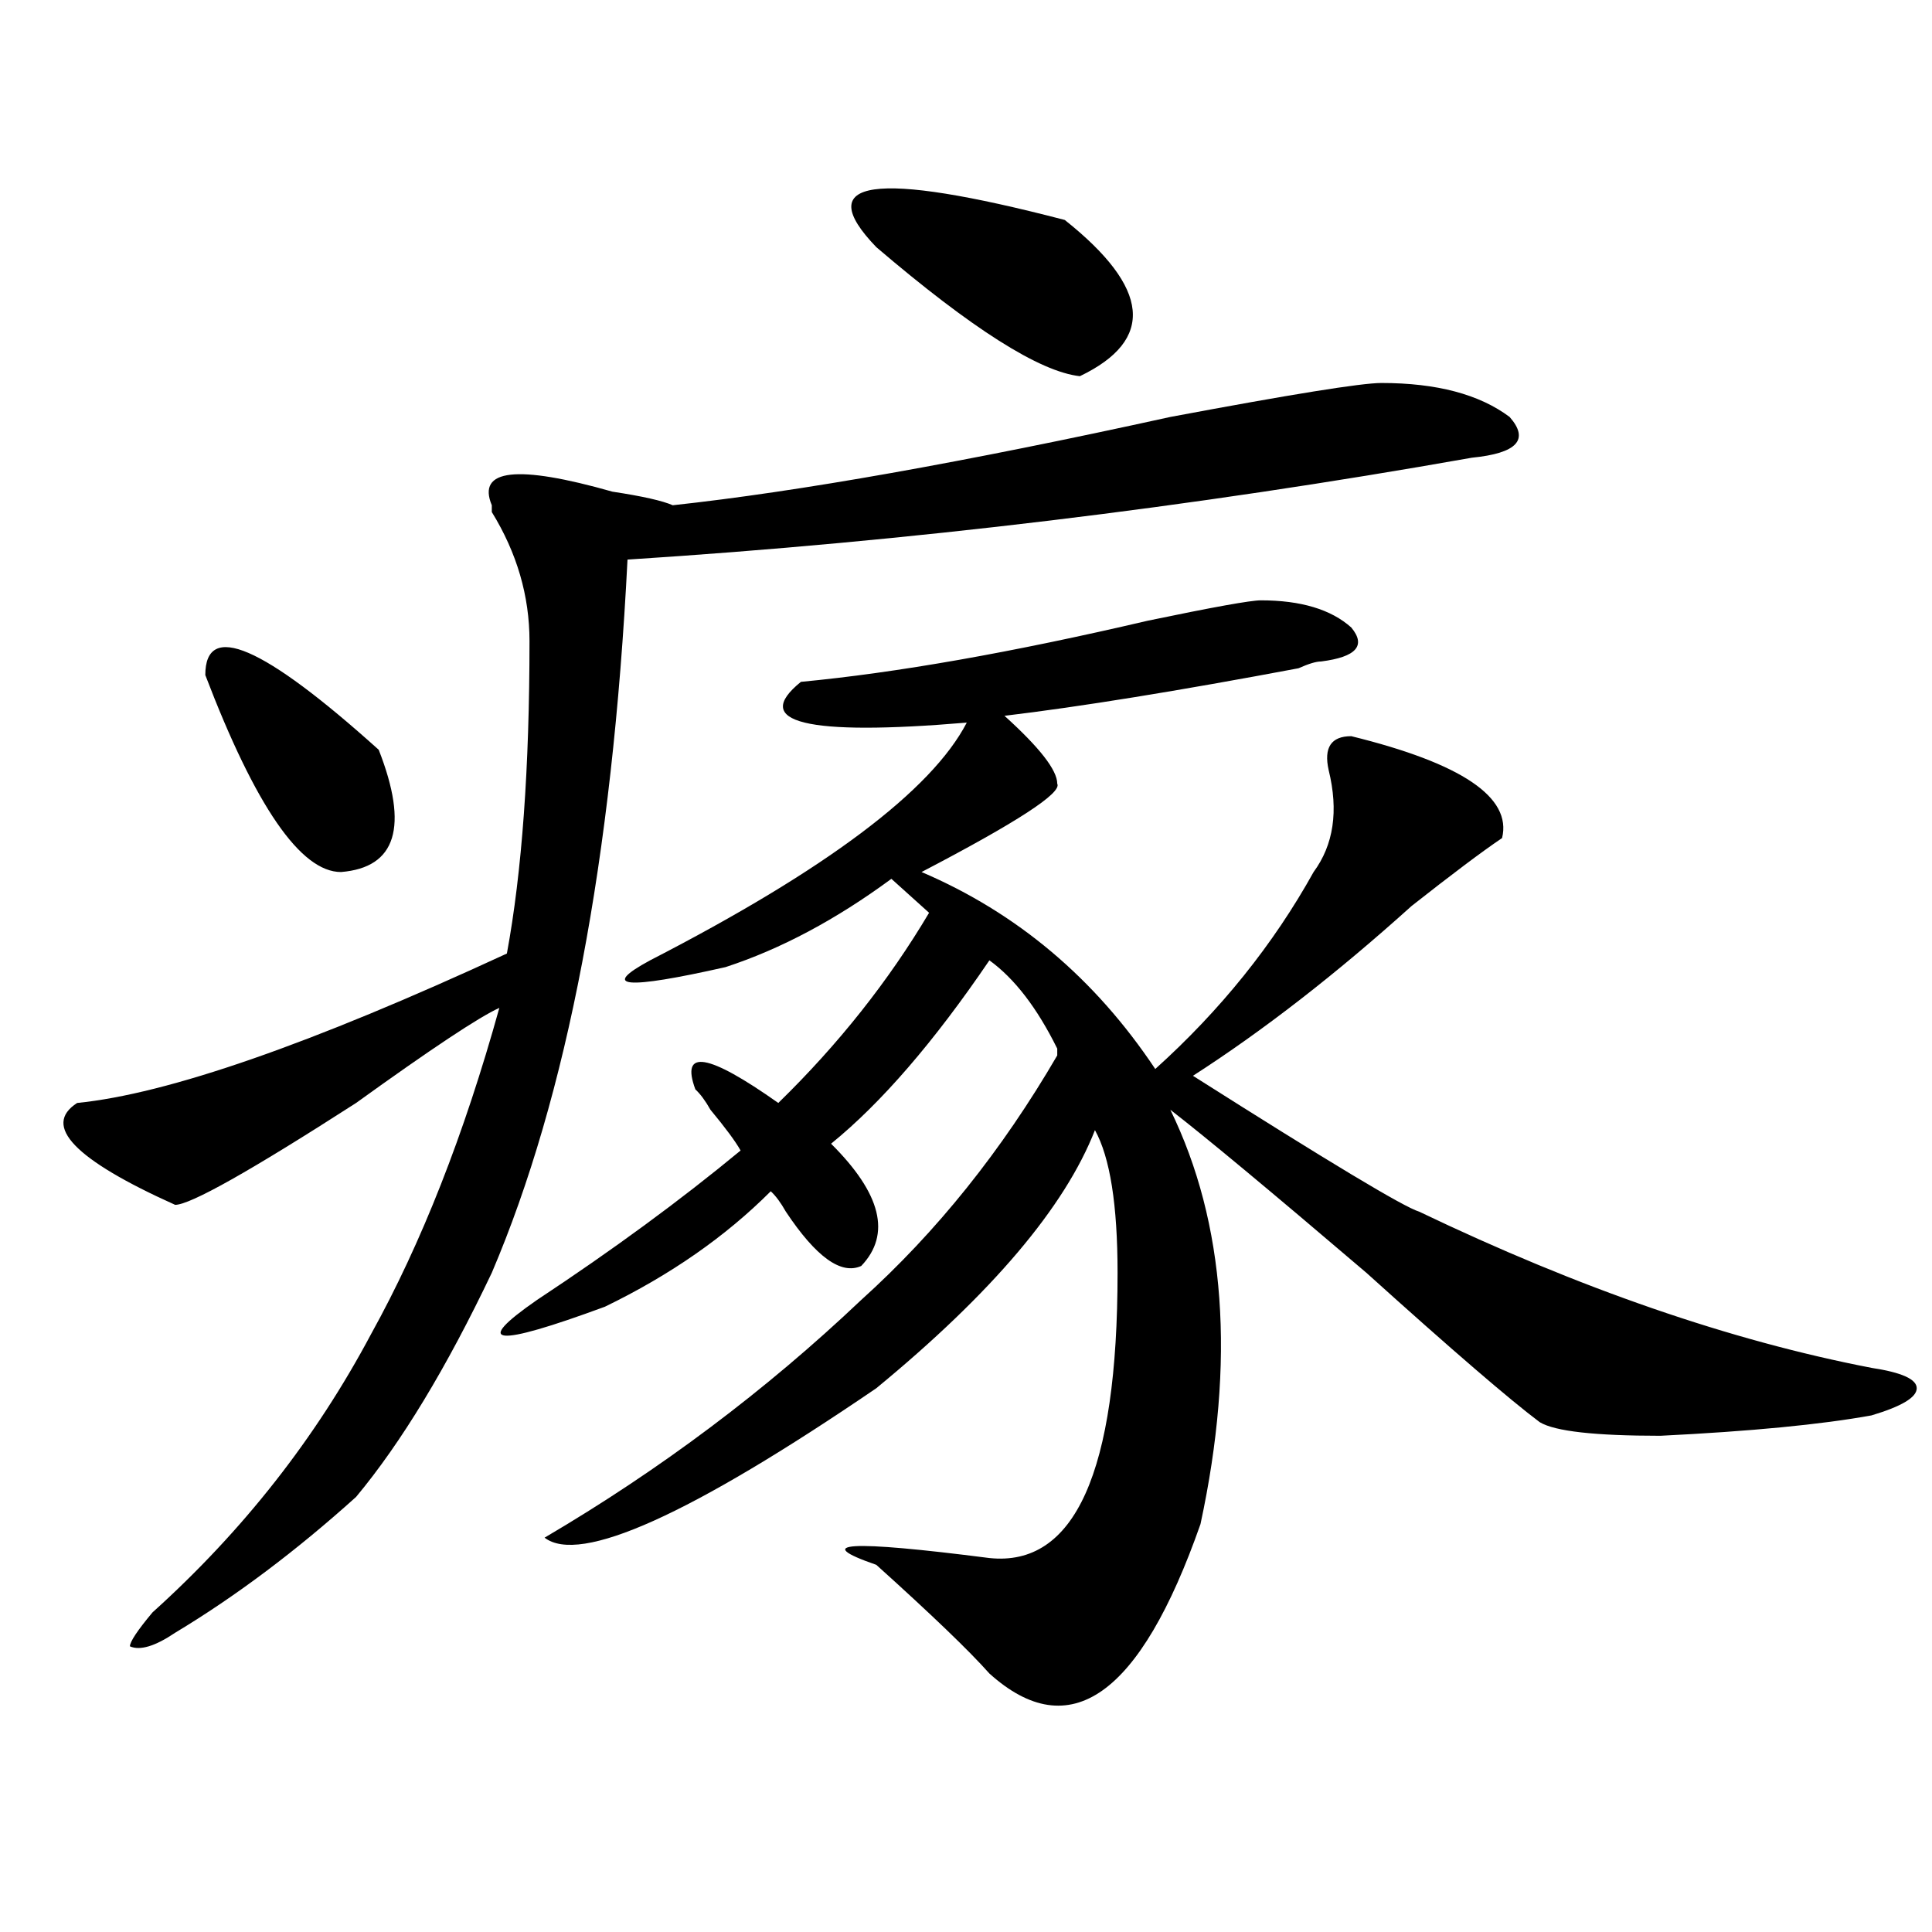<?xml version="1.0" encoding="utf-8"?>
<!-- Generator: Adobe Illustrator 16.0.0, SVG Export Plug-In . SVG Version: 6.00 Build 0)  -->
<!DOCTYPE svg PUBLIC "-//W3C//DTD SVG 1.1//EN" "http://www.w3.org/Graphics/SVG/1.1/DTD/svg11.dtd">
<svg version="1.1" id="图层_1" xmlns="http://www.w3.org/2000/svg" xmlns:xlink="http://www.w3.org/1999/xlink" x="0px" y="0px"
	 width="1000px" height="1000px" viewBox="0 0 1000 1000" enable-background="new 0 0 1000 1000" xml:space="preserve">
<path d="M715.031,198.234c28.597,0,50.73,5.878,66.34,17.578c10.366,11.755,3.902,18.786-19.512,21.094
	c-145.728,25.817-291.396,43.396-437.063,52.734c-7.805,154.688-31.219,277.734-70.242,369.141
	c-23.414,49.219-46.828,87.891-70.242,116.016c-31.219,28.125-62.438,51.525-93.656,70.313c-10.427,7.031-18.231,9.338-23.414,7.031
	c0-2.362,3.902-8.24,11.707-17.578c46.828-42.188,84.511-90.198,113.168-144.141c25.976-46.856,48.108-103.106,66.34-168.75
	c-10.427,4.724-35.121,21.094-74.145,49.219c-54.633,35.156-85.852,52.734-93.656,52.734c-52.071-23.401-68.962-40.979-50.73-52.734
	c46.828-4.669,120.973-30.433,222.434-77.344c7.805-42.188,11.707-96.075,11.707-161.719c0-23.401-6.524-45.703-19.512-66.797
	v-3.516c-7.805-18.731,12.987-21.094,62.438-7.031c15.609,2.362,25.976,4.724,31.219,7.031
	c64.999-7.031,150.851-22.247,257.555-45.703C668.203,204.112,704.604,198.234,715.031,198.234z M106.266,349.406
	c0-28.125,29.878-15.216,89.754,38.672c15.609,39.88,9.085,60.974-19.512,63.281C155.655,451.359,132.241,417.411,106.266,349.406z
	 M652.594,310.734c20.792,0,36.401,4.724,46.828,14.063c7.805,9.394,2.562,15.271-15.609,17.578c-2.622,0-6.524,1.208-11.707,3.516
	c-62.438,11.755-113.168,19.94-152.191,24.609c18.171,16.425,27.316,28.125,27.316,35.156c2.562,4.724-20.853,19.94-70.242,45.703
	c49.39,21.094,89.754,55.097,120.973,101.953c33.78-30.433,61.097-64.435,81.949-101.953c10.366-14.063,12.987-31.641,7.805-52.734
	c-2.622-11.7,1.28-17.578,11.707-17.578c57.194,14.063,83.229,31.641,78.047,52.734c-10.427,7.031-26.036,18.786-46.828,35.156
	c-39.023,35.156-76.767,64.489-113.168,87.891c70.242,44.55,109.266,68.005,117.07,70.313
	c83.229,39.88,161.276,66.797,234.141,80.859c15.609,2.362,23.414,5.878,23.414,10.547c0,4.724-7.805,9.394-23.414,14.063
	c-26.036,4.724-62.438,8.239-109.266,10.547c-33.841,0-54.633-2.308-62.438-7.031c-15.609-11.7-45.548-37.464-89.754-77.344
	c-49.45-42.188-83.29-70.313-101.461-84.375c28.597,58.612,33.78,130.078,15.609,214.453
	c-31.219,89.044-67.681,114.807-109.266,77.344c-10.427-11.756-29.938-30.487-58.535-56.25c-33.841-11.7-14.329-12.854,58.535-3.516
	c44.206,4.669,66.34-44.495,66.34-147.656c0-35.156-3.902-59.766-11.707-73.828c-15.609,39.88-53.353,84.375-113.168,133.594
	c-96.278,65.644-153.532,91.406-171.703,77.344c59.815-35.156,114.448-76.136,163.898-123.047
	c39.023-35.156,72.804-77.344,101.461-126.563v-3.516c-10.427-21.094-22.134-36.31-35.121-45.703
	c-28.657,42.188-55.974,73.828-81.949,94.922c25.976,25.817,31.219,46.911,15.609,63.281c-10.427,4.724-23.414-4.669-39.023-28.125
	c-2.622-4.669-5.243-8.185-7.805-10.547c-23.414,23.456-52.071,43.396-85.852,59.766c-57.255,21.094-68.962,19.94-35.121-3.516
	c39.023-25.763,74.145-51.526,105.363-77.344c-2.622-4.669-7.805-11.7-15.609-21.094c-2.622-4.669-5.243-8.185-7.805-10.547
	c-7.805-21.094,6.464-18.731,42.926,7.031c31.219-30.433,57.194-63.281,78.047-98.438l-19.512-17.578
	c-28.657,21.094-57.255,36.364-85.852,45.703c-52.071,11.755-65.06,10.547-39.023-3.516
	c91.034-46.856,145.667-87.891,163.898-123.047c-83.29,7.031-111.888,0-85.852-21.094c49.39-4.669,109.266-15.216,179.508-31.641
	C627.839,314.25,647.351,310.734,652.594,310.734z M551.133,113.859c44.206,35.156,46.828,62.128,7.805,80.859
	c-20.853-2.308-55.974-24.609-105.363-66.797C419.733,92.766,452.233,88.097,551.133,113.859z"/>
</svg>

